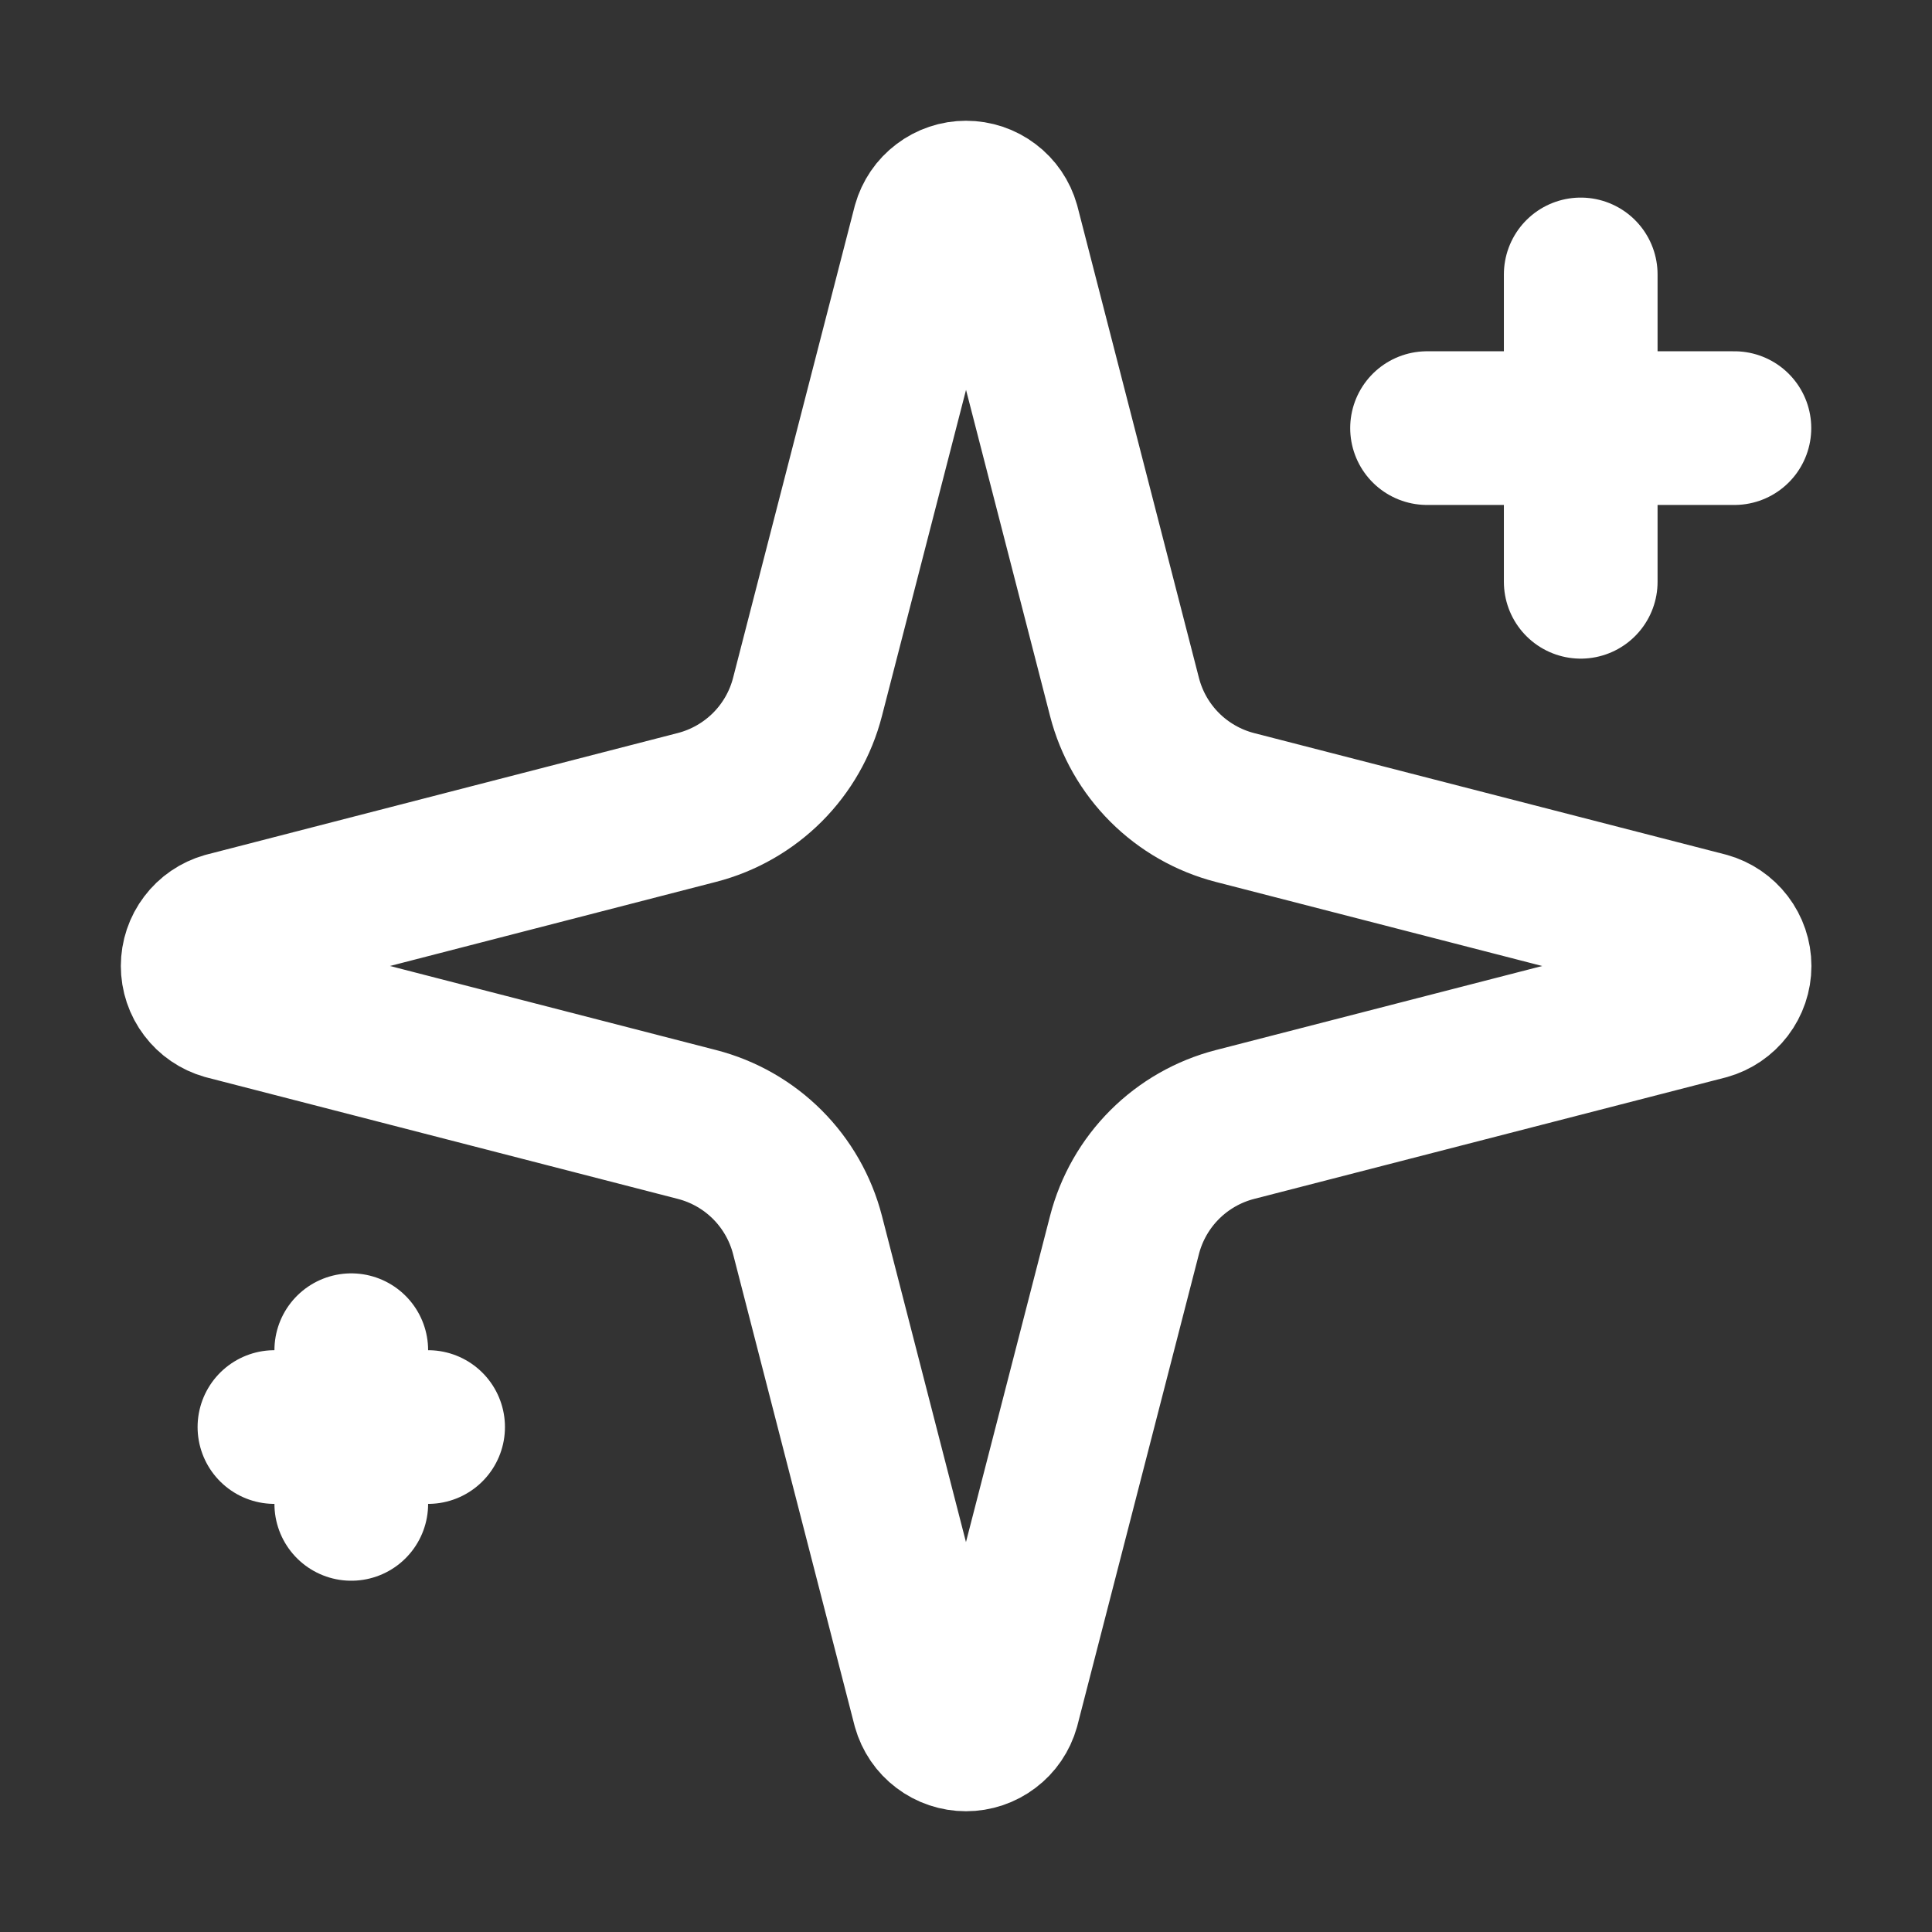 <svg width="22" height="22" viewBox="0 0 22 22" fill="none" xmlns="http://www.w3.org/2000/svg">
<rect x="0" y="0" width="22" height="22" fill="#333333" stroke="none"/>
<path d="M9.195 14.062C9.117 13.76 8.959 13.483 8.738 13.262C8.517 13.041 8.24 12.883 7.938 12.805L2.569 11.421C2.478 11.395 2.397 11.34 2.34 11.264C2.282 11.188 2.251 11.095 2.251 11C2.251 10.905 2.282 10.812 2.34 10.736C2.397 10.66 2.478 10.605 2.569 10.579L7.938 9.194C8.24 9.116 8.516 8.958 8.738 8.737C8.959 8.516 9.117 8.24 9.195 7.937L10.579 2.569C10.605 2.477 10.66 2.396 10.736 2.339C10.812 2.281 10.905 2.25 11 2.25C11.096 2.25 11.189 2.281 11.265 2.339C11.341 2.396 11.396 2.477 11.422 2.569L12.805 7.937C12.883 8.24 13.041 8.517 13.262 8.738C13.483 8.959 13.76 9.117 14.062 9.195L19.431 10.578C19.523 10.604 19.604 10.659 19.662 10.735C19.72 10.811 19.752 10.904 19.752 11C19.752 11.096 19.72 11.189 19.662 11.265C19.604 11.341 19.523 11.396 19.431 11.422L14.062 12.805C13.76 12.883 13.483 13.041 13.262 13.262C13.041 13.483 12.883 13.76 12.805 14.062L11.421 19.431C11.395 19.523 11.34 19.604 11.264 19.661C11.188 19.719 11.095 19.75 11 19.75C10.904 19.75 10.811 19.719 10.735 19.661C10.659 19.604 10.604 19.523 10.578 19.431L9.195 14.062Z" stroke="white" stroke-width="1.75" stroke-linecap="round" stroke-linejoin="round"></path>
<path d="M18 3.125V6.625" stroke="white" stroke-width="1.75" stroke-linecap="round" stroke-linejoin="round"></path>
<path d="M19.75 4.875H16.25" stroke="white" stroke-width="1.75" stroke-linecap="round" stroke-linejoin="round"></path>
<path d="M4 15.375V17.125" stroke="white" stroke-width="1.75" stroke-linecap="round" stroke-linejoin="round"></path>
<path d="M4.875 16.25H3.125" stroke="white" stroke-width="1.75" stroke-linecap="round" stroke-linejoin="round"></path>
</svg>
